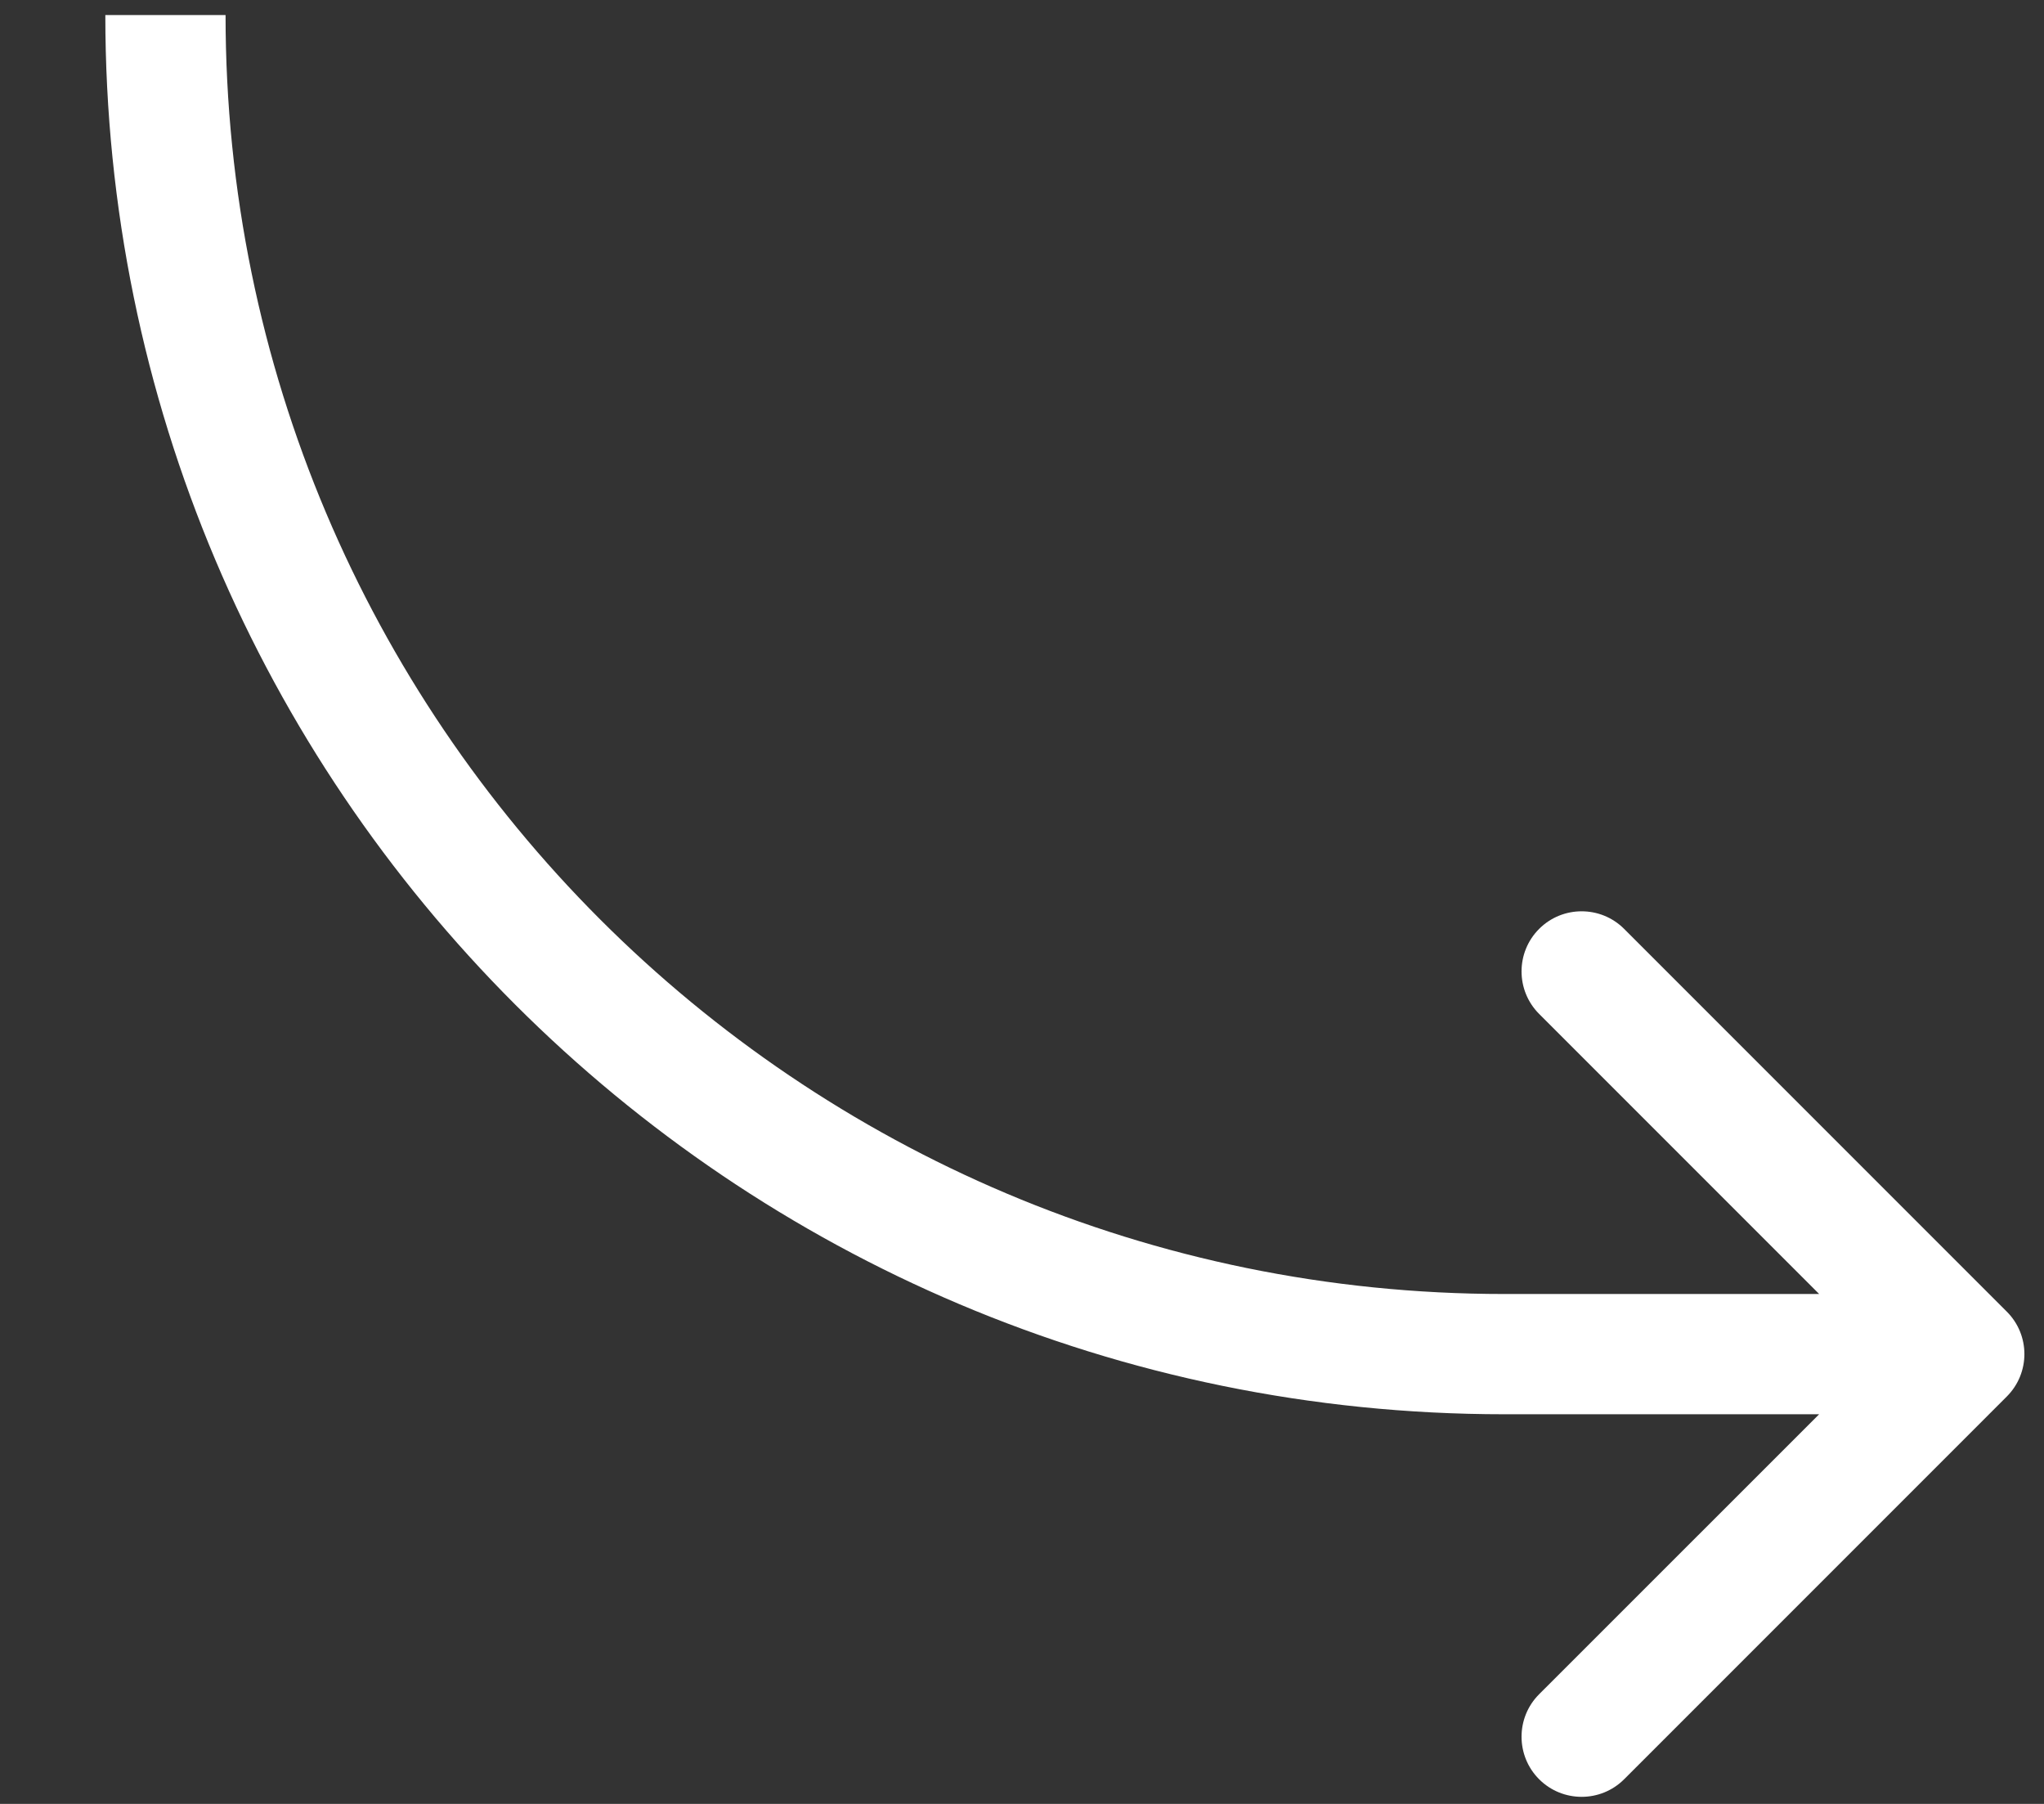 <?xml version="1.0" encoding="UTF-8"?> <svg xmlns="http://www.w3.org/2000/svg" width="17" height="15" viewBox="0 0 17 15" fill="none"><rect x="0" y="0" width="17" height="15" fill="#333333" stroke="none"/> <path d="M16.69 11.613C16.886 11.418 16.886 11.101 16.69 10.906L13.508 7.724C13.313 7.529 12.996 7.529 12.801 7.724C12.606 7.919 12.606 8.236 12.801 8.431L15.63 11.26L12.801 14.088C12.606 14.283 12.606 14.6 12.801 14.795C12.996 14.99 13.313 14.99 13.508 14.795L16.69 11.613ZM12.511 11.76H16.337V10.76H12.511V11.76ZM0.876 0.125C0.876 6.551 6.085 11.76 12.511 11.76V10.76C6.638 10.76 1.876 5.998 1.876 0.125L0.876 0.125Z" fill="white"></path> </svg> 